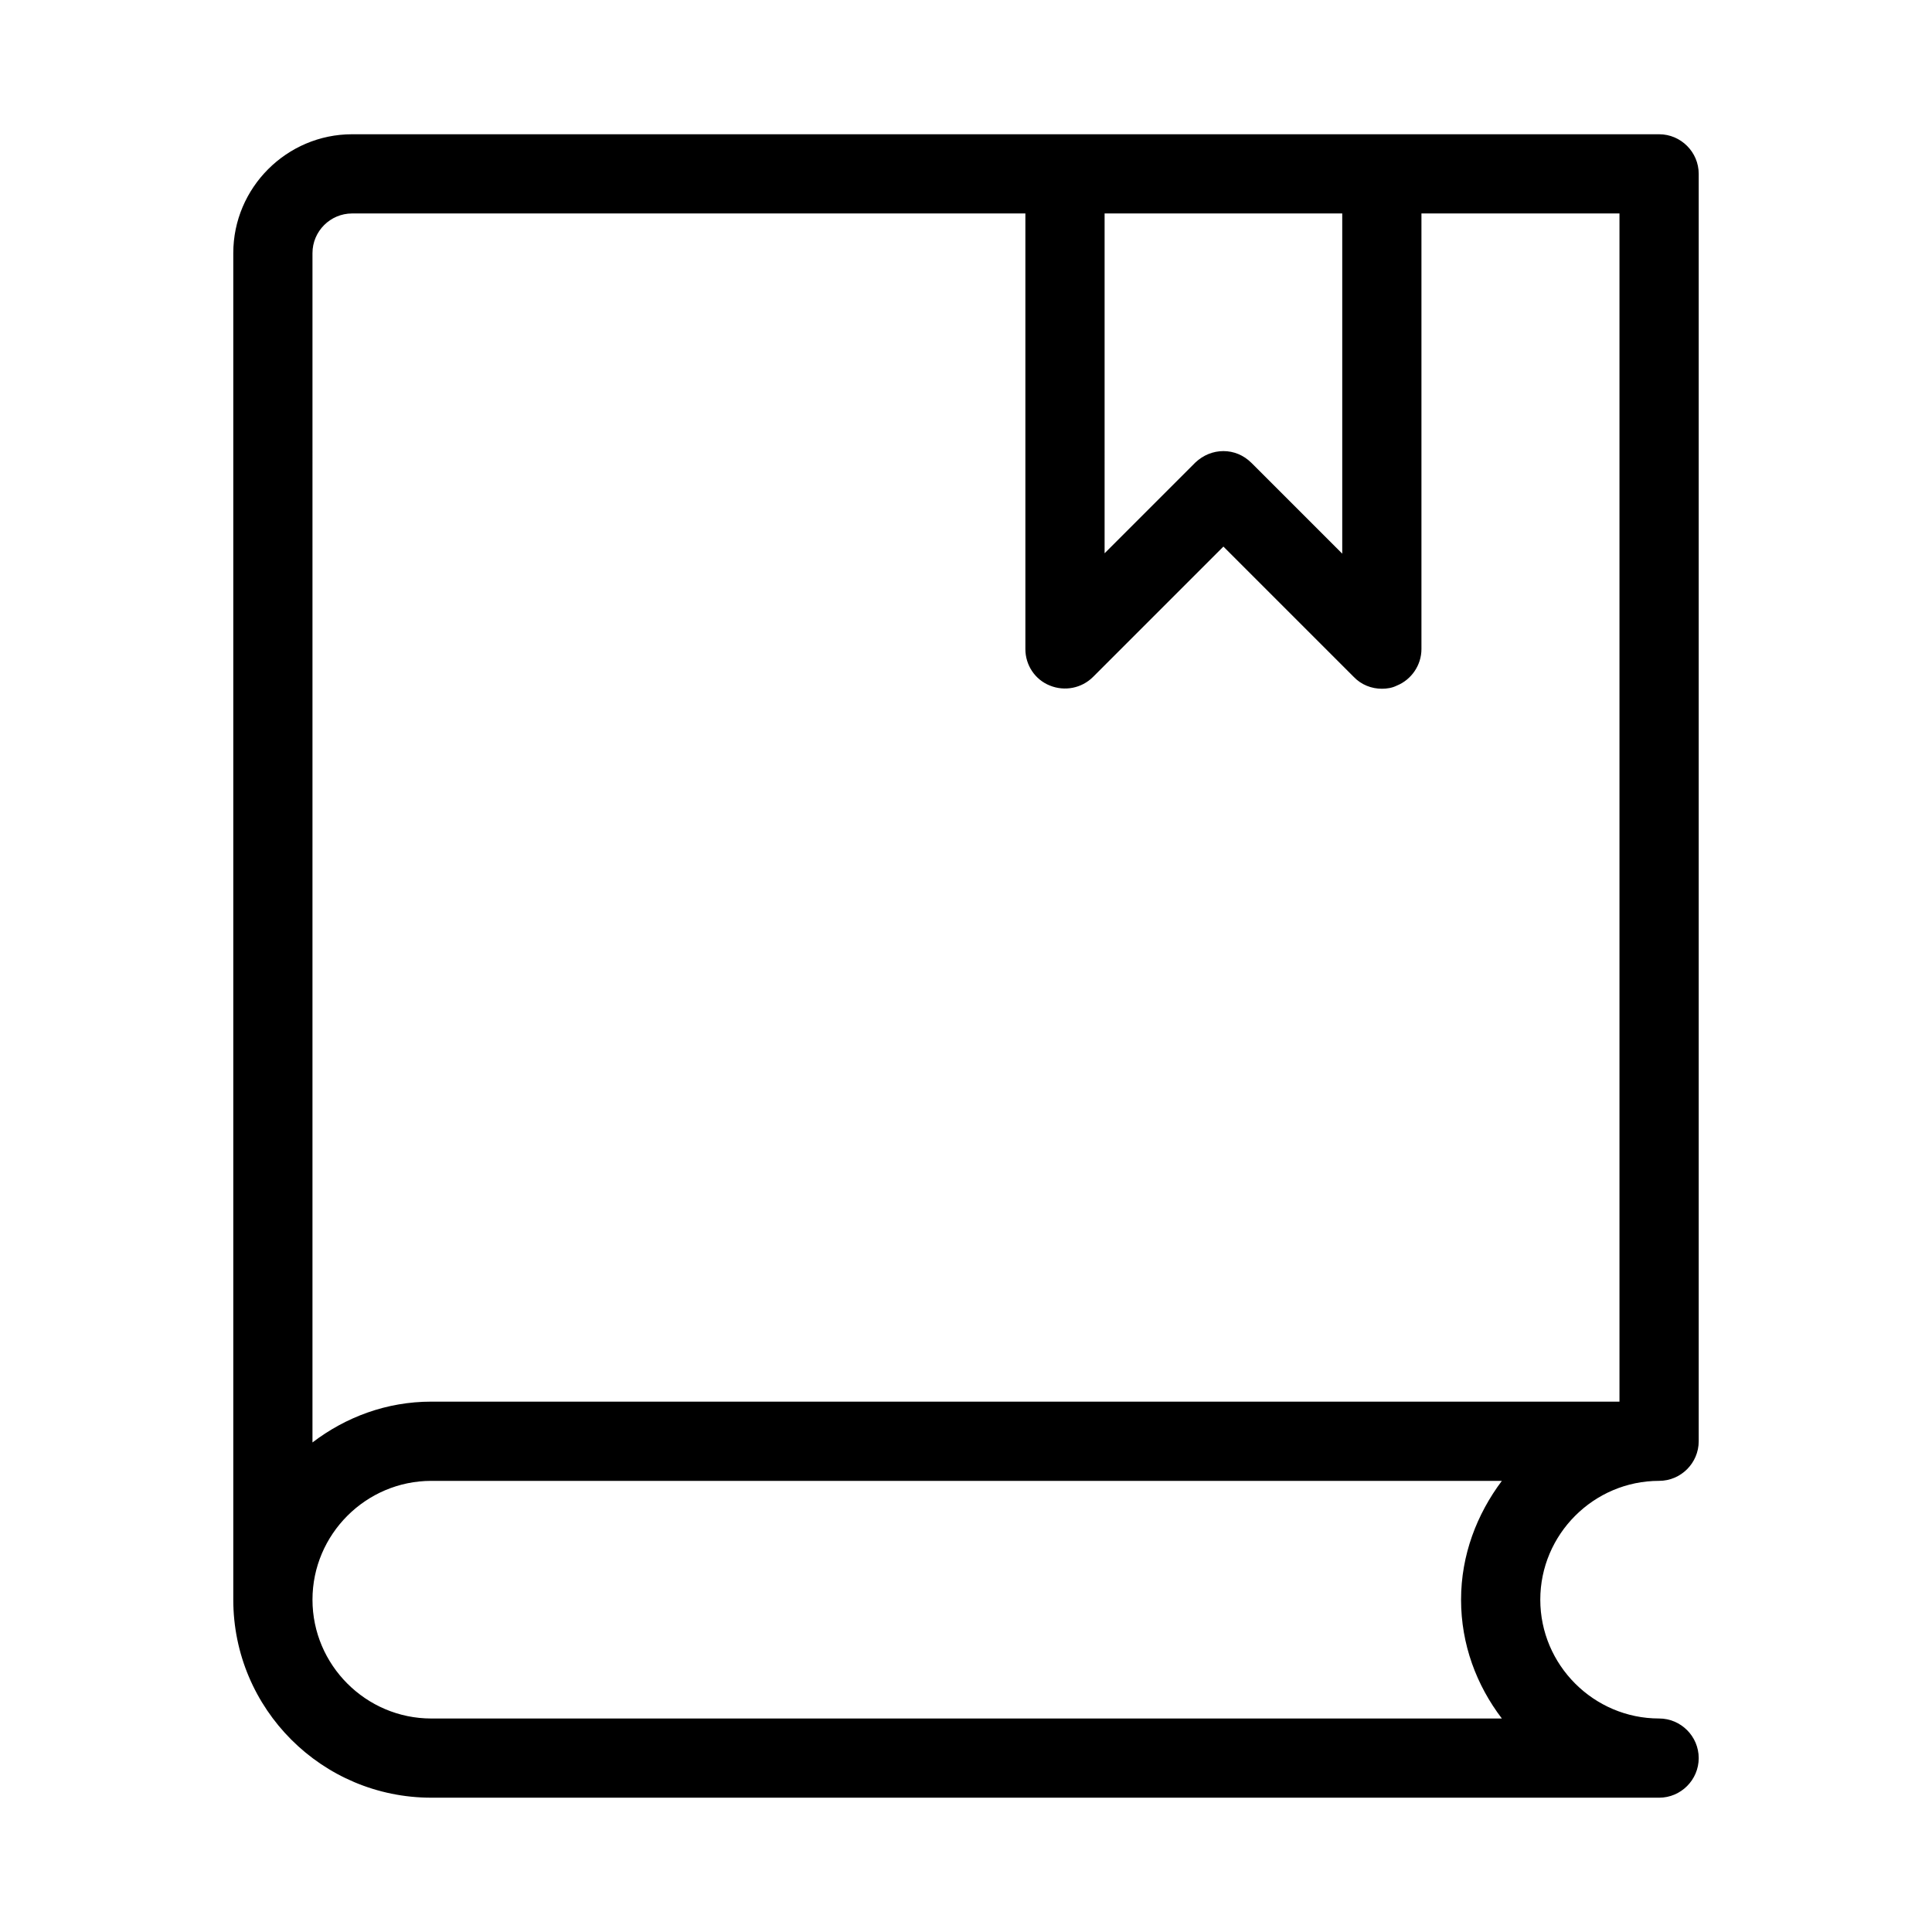 <?xml version="1.0" encoding="UTF-8"?>
<!-- The Best Svg Icon site in the world: iconSvg.co, Visit us! https://iconsvg.co -->
<svg fill="#000000" width="800px" height="800px" version="1.1" viewBox="144 144 512 512" xmlns="http://www.w3.org/2000/svg">
 <path d="m258.3 620.41h325.38c5.773 0 10.496-4.723 10.496-10.496 0-5.773-4.723-10.496-10.496-10.496-17.32 0-31.488-14.168-31.488-31.488 0-17.32 14.168-31.488 31.488-31.488 5.773 0 10.496-4.723 10.496-10.496v-335.87c0-5.773-4.723-10.496-10.496-10.496h-346.37c-17.32 0-31.488 14.168-31.488 31.488v356.86c0 28.969 23.512 52.48 52.48 52.48zm178.43-419.84h62.977v90.16l-24.035-24.035c-2.102-2.098-4.723-3.148-7.453-3.148-2.731 0-5.352 1.051-7.453 3.043l-24.035 24.035zm-209.92 10.496c0-5.773 4.723-10.496 10.496-10.496h178.43v115.46c0 4.199 2.519 8.082 6.508 9.656 3.883 1.574 8.398 0.734 11.441-2.309l34.531-34.531 34.531 34.531c1.996 2.098 4.723 3.148 7.453 3.148 1.363 0 2.731-0.211 3.988-0.84 3.883-1.574 6.508-5.457 6.508-9.656v-115.46h52.48v314.88h-314.88c-11.859 0-22.672 4.094-31.488 10.812zm31.488 325.38h283.71c-6.613 8.816-10.812 19.629-10.812 31.488s4.094 22.672 10.812 31.488h-283.71c-17.32 0-31.488-14.168-31.488-31.488 0-17.316 14.172-31.488 31.488-31.488z"/>
</svg>